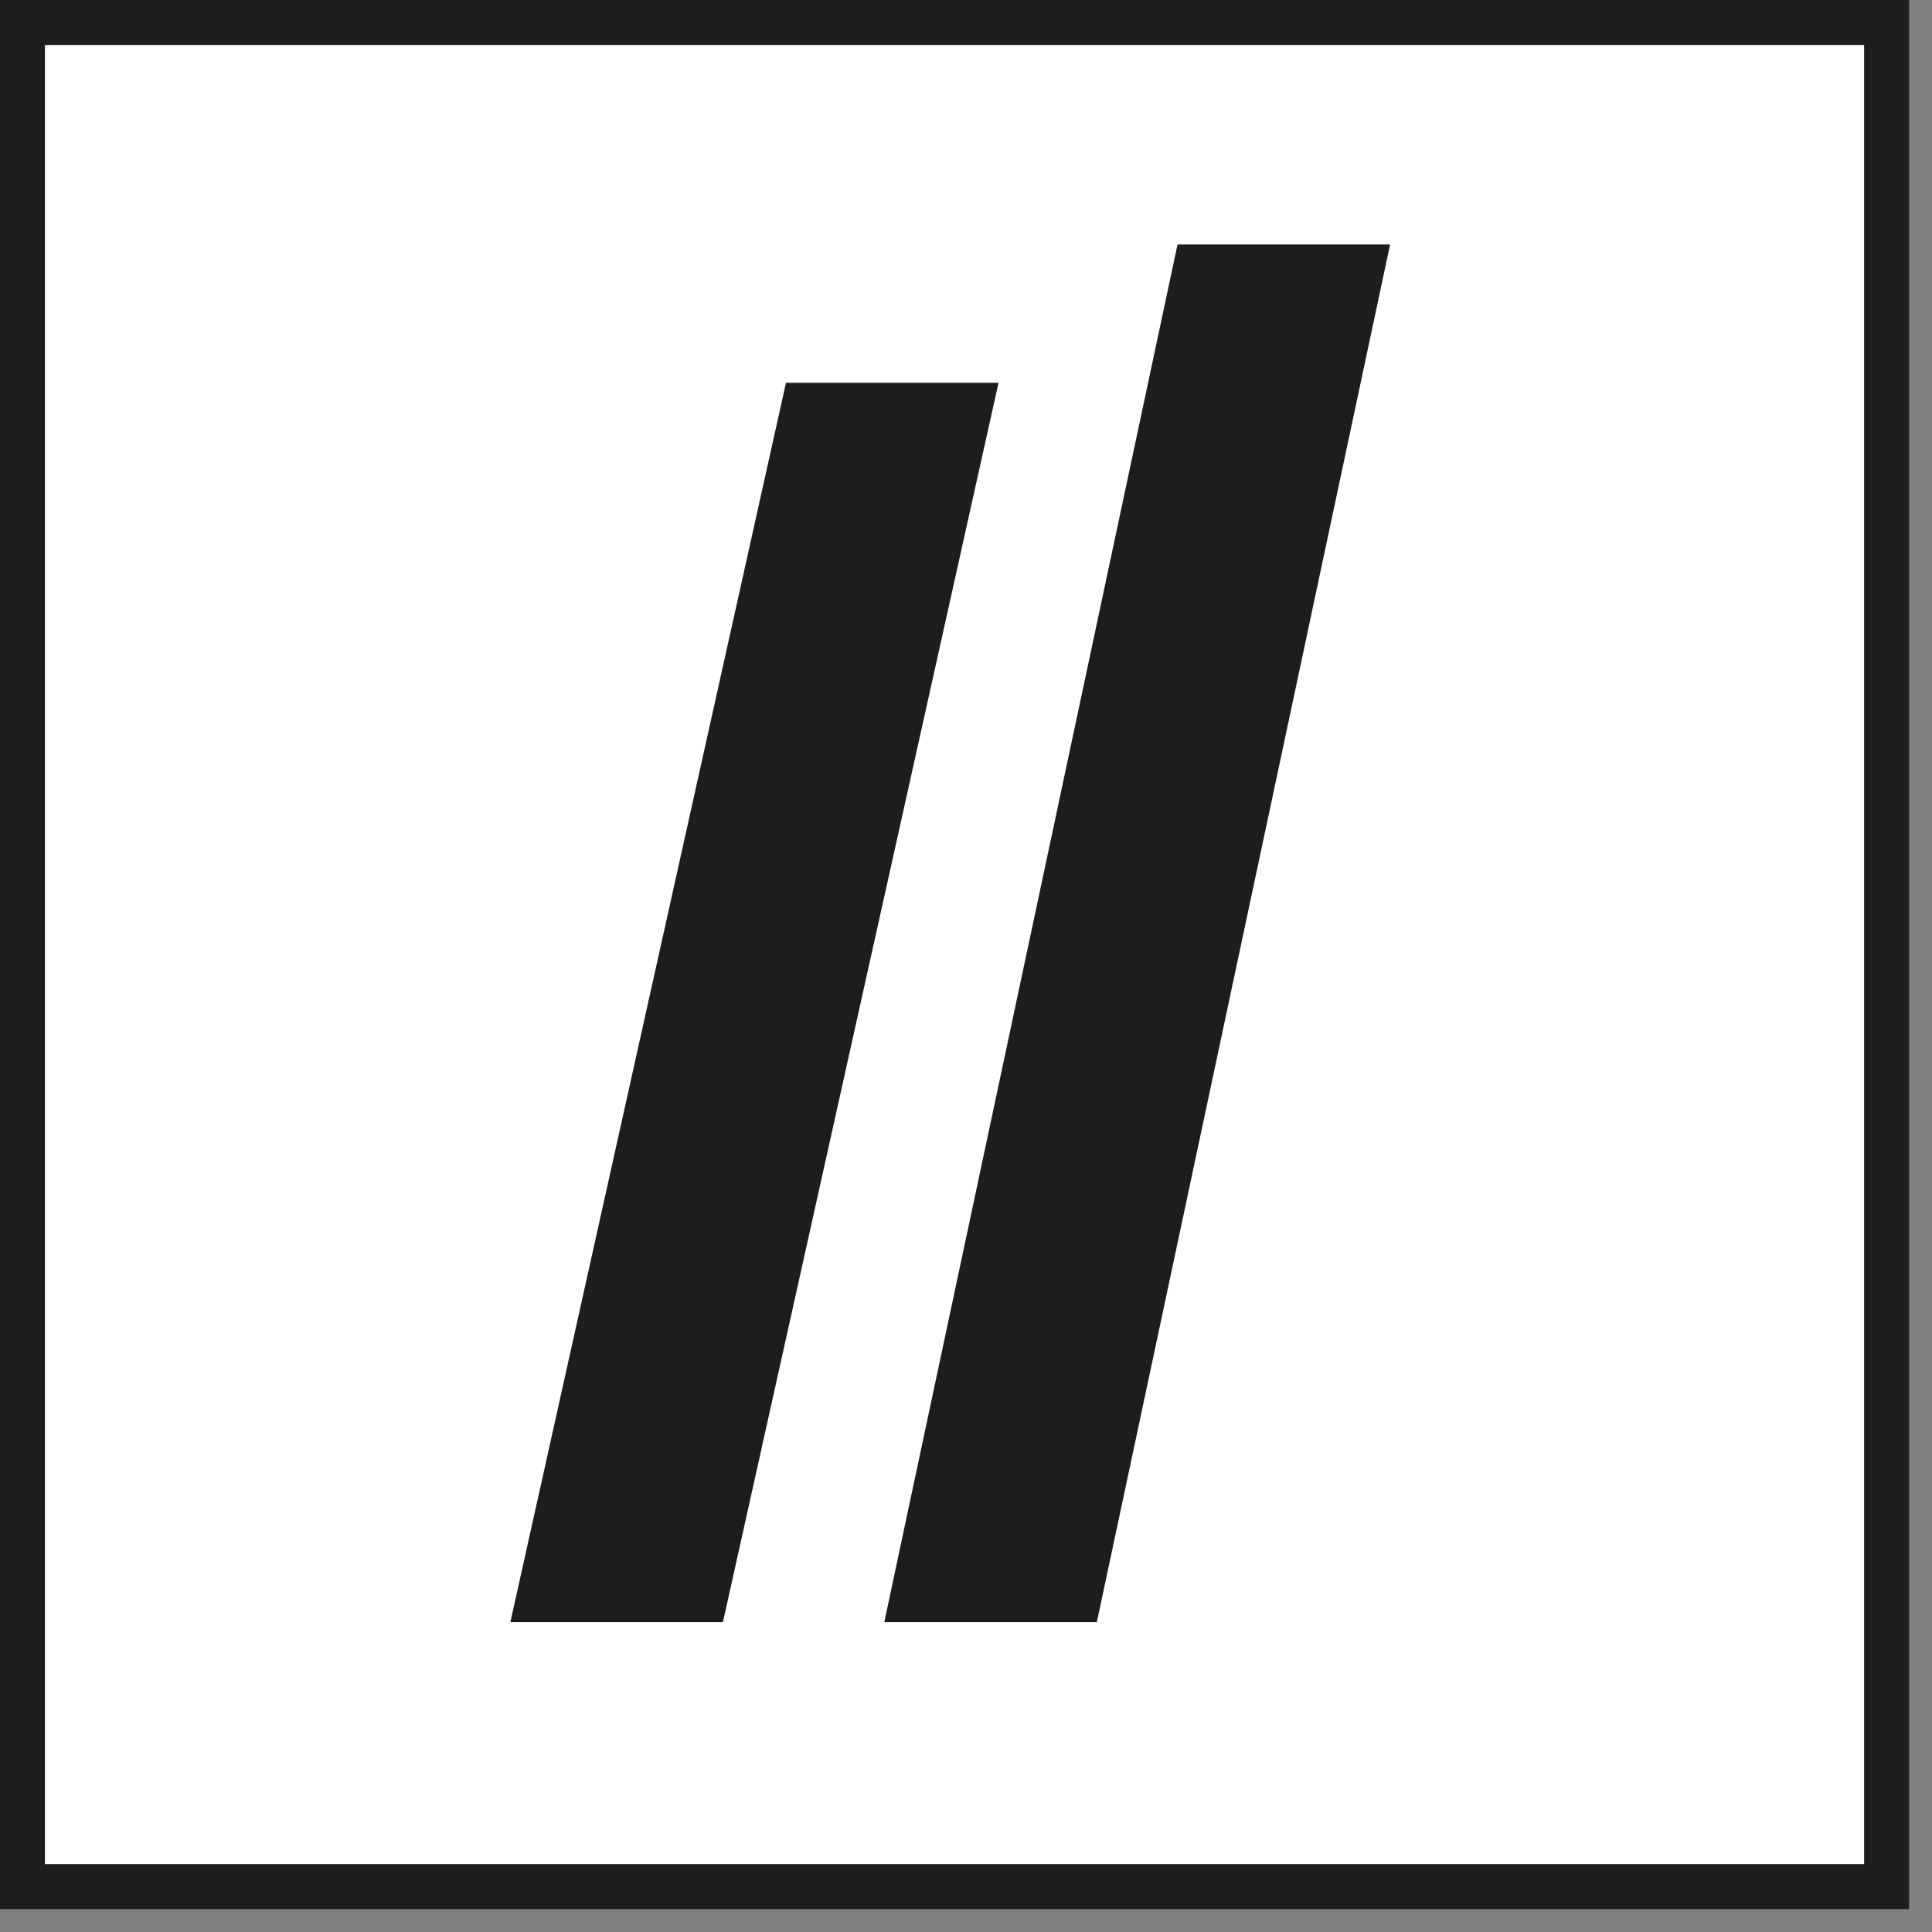 <svg xmlns="http://www.w3.org/2000/svg" width="43" height="43" viewBox="0 0 43 43"><rect x="0" y="0" width="43" height="43" fill="#808080" stroke="none"/><g fill="none" fill-rule="evenodd" transform="translate(-1)"><rect width="42" height="42" x="1.245" y=".245" fill="#FFF"/><path fill="#1D1D1B" d="M1,42.49 L43.49,42.49 L43.49,0 L1,0 L1,42.49 Z M2,41.49 L42.489,41.49 L42.489,1.001 L2,1.001 L2,41.49 Z"/><polygon fill="#1D1D1B" points="18.493 8.52 23.224 8.52 17.09 36.104 12.359 36.104"/><polygon fill="#1D1D1B" points="27.208 5.441 31.939 5.441 25.412 36.104 20.681 36.104"/></g></svg>